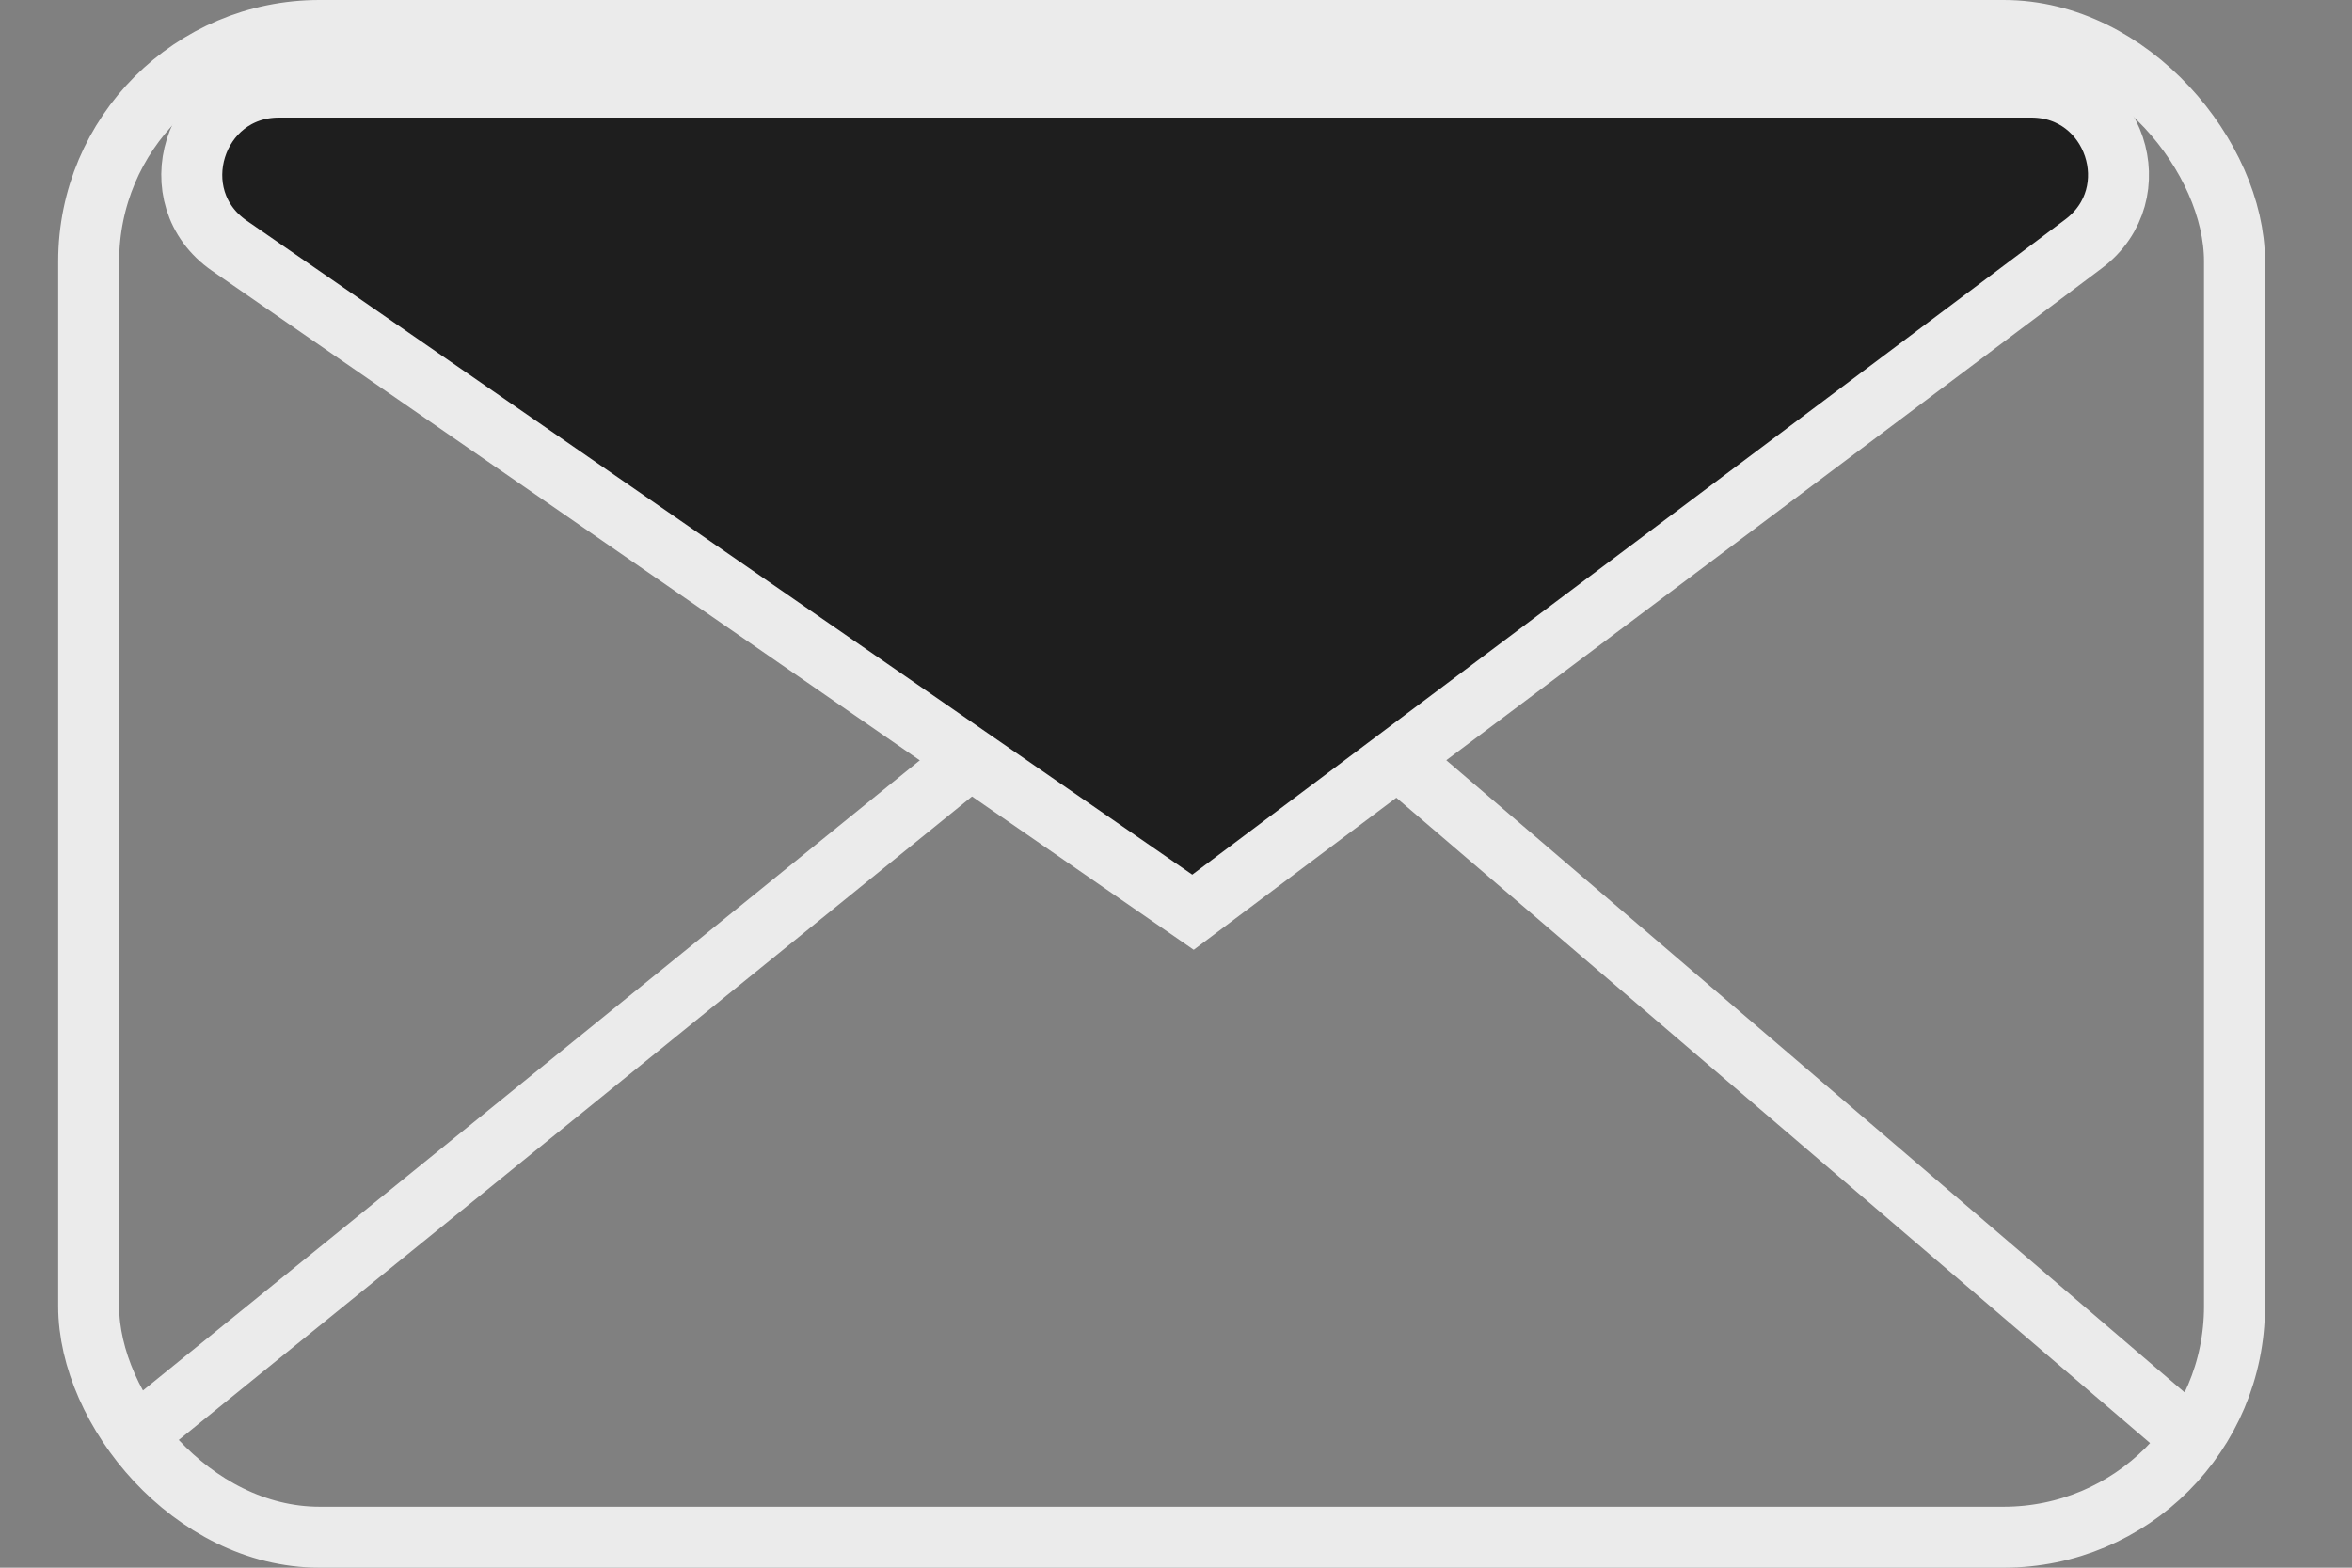 <svg width="27" height="18" viewBox="0 0 27 18" fill="none" xmlns="http://www.w3.org/2000/svg">
<rect x="0" y="0" width="27" height="18" fill="#808080" stroke="none"/>
<rect x="1.018" y="0.35" width="24.633" height="17.3" rx="2.65" stroke="#EBEBEB" stroke-width="0.7"/>
<path d="M1.333 16.666L13.657 6.667L25.333 16.666" stroke="#EBEBEB" stroke-width="0.7"/>
<path d="M13.695 10.474L2.634 2.822C1.828 2.265 2.223 1 3.203 1H23.318C24.279 1 24.686 2.223 23.918 2.8L13.695 10.474Z" fill="#1E1E1E" stroke="#EBEBEB" stroke-width="0.7"/>
</svg>
